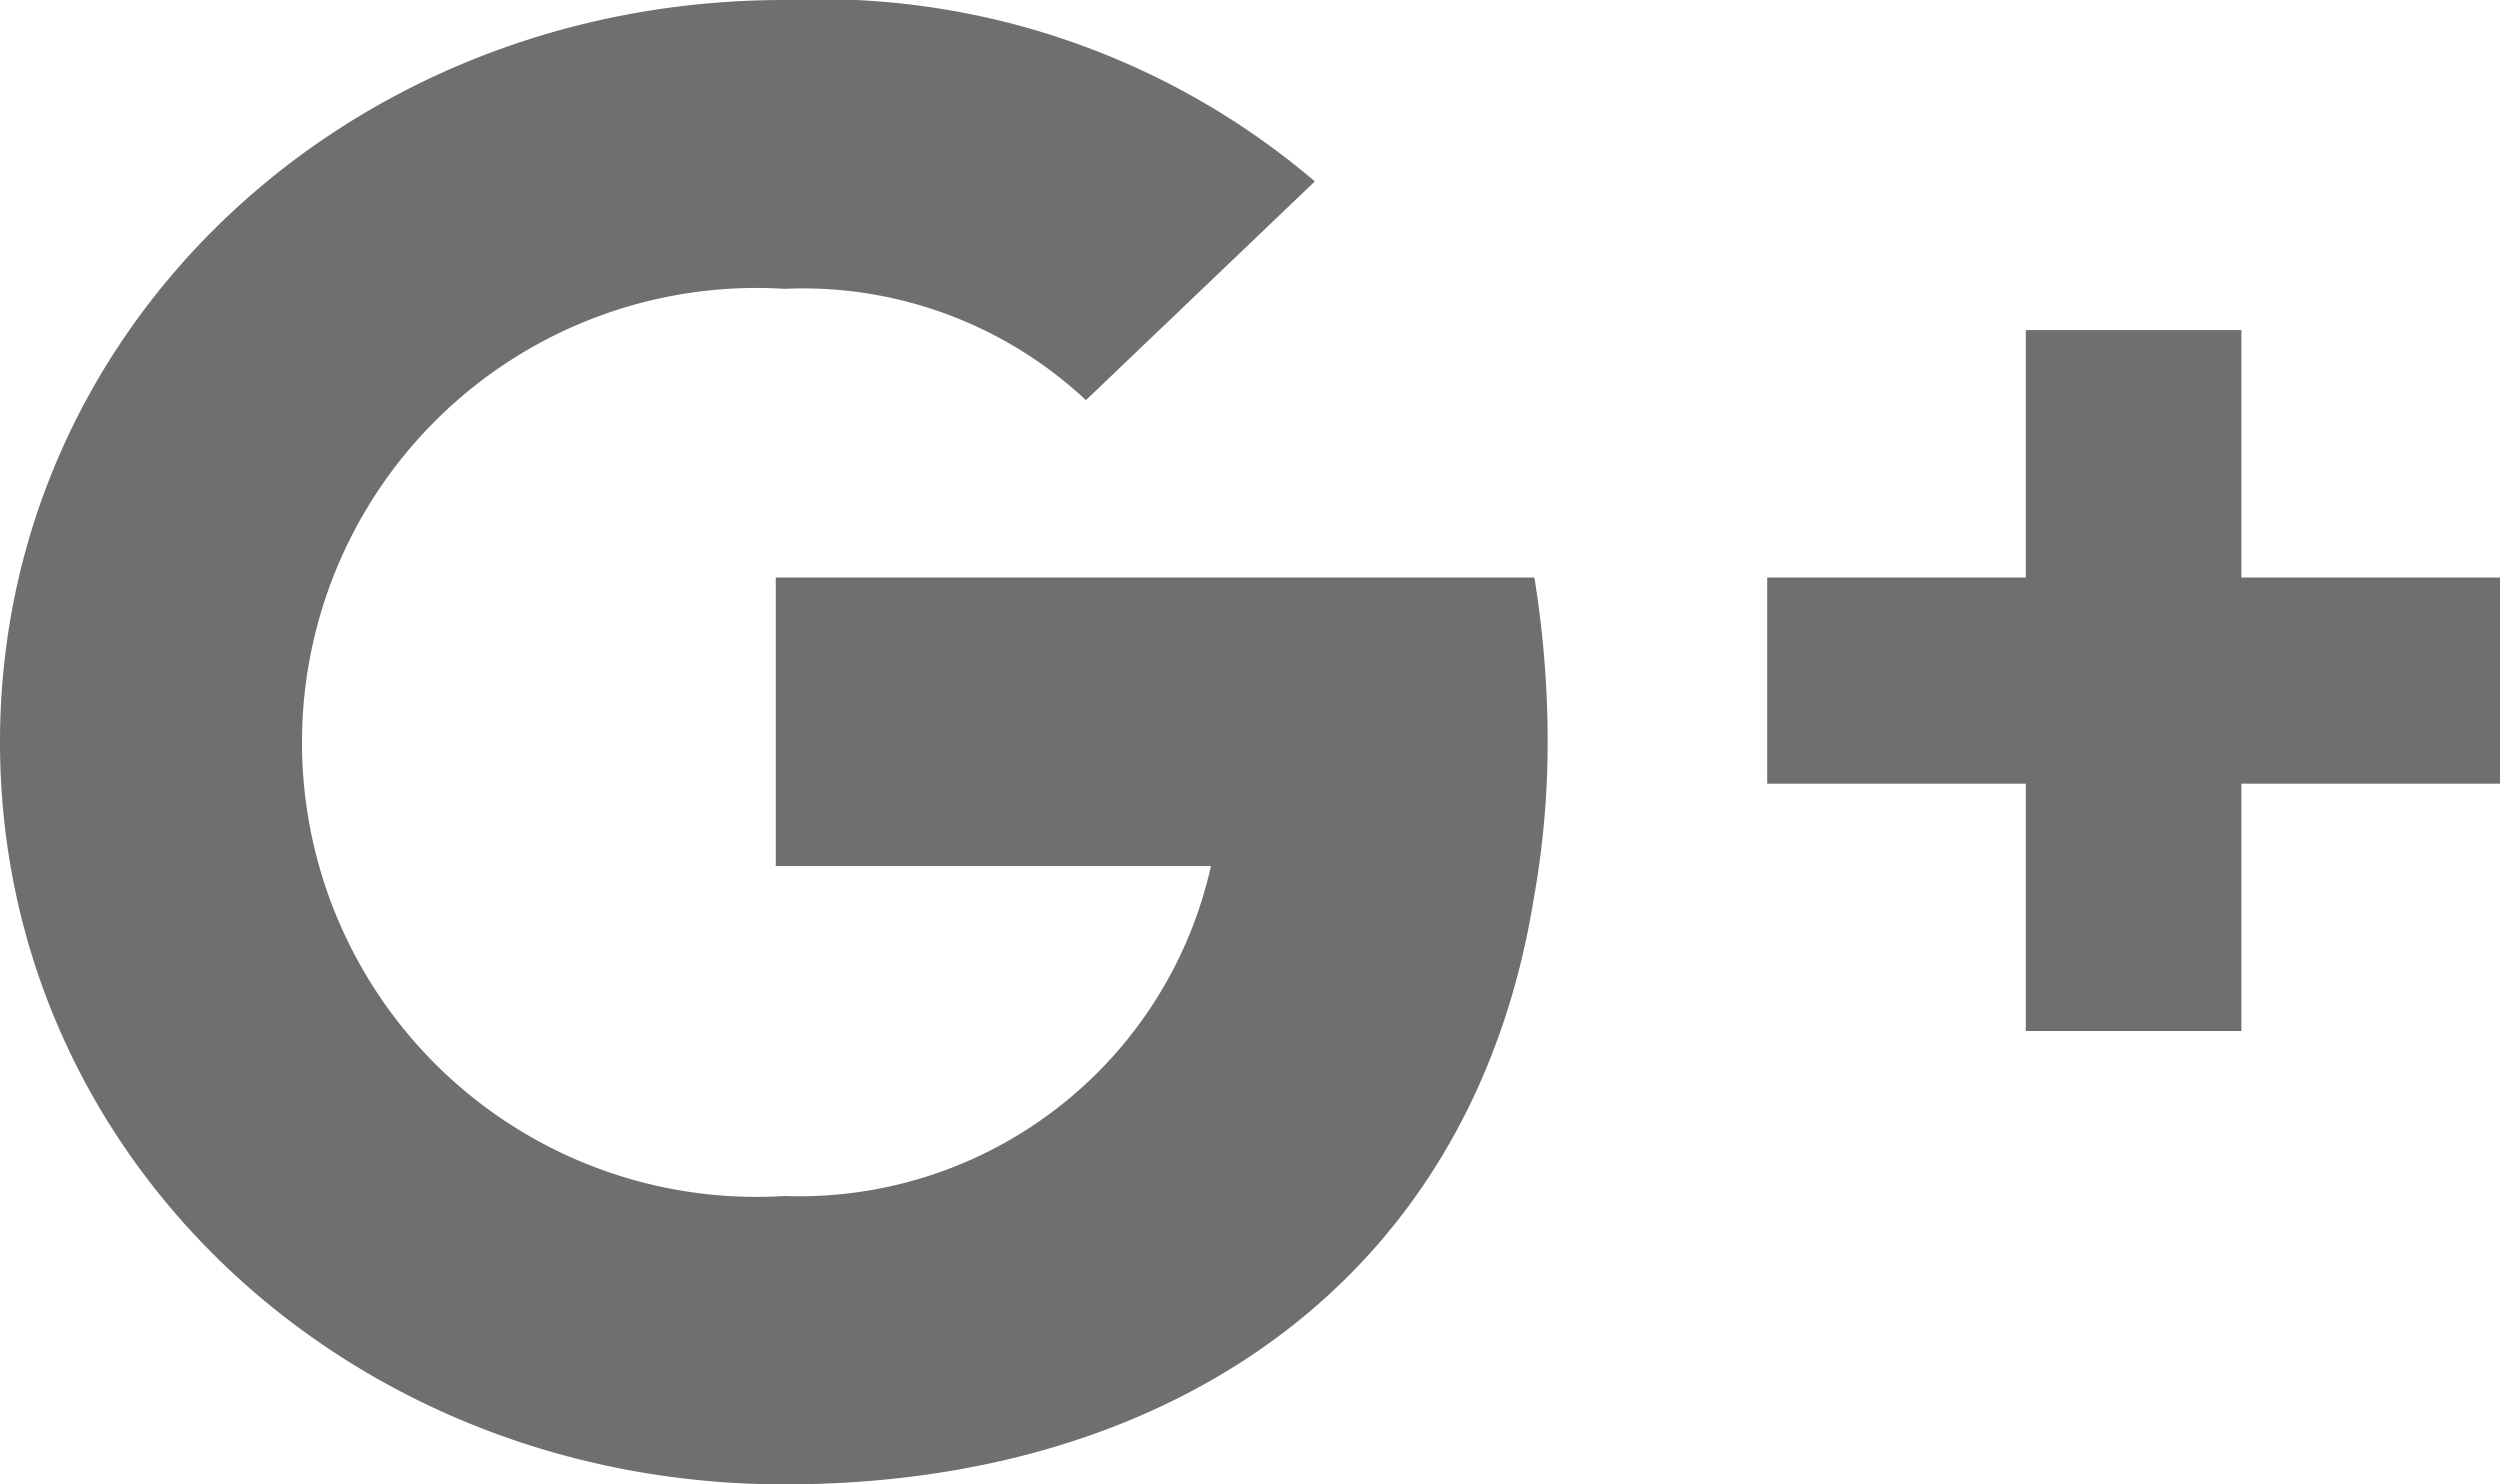 <svg xmlns="http://www.w3.org/2000/svg" width="32" height="19" viewBox="0 0 32 19">
<defs>
    <style>
      .cls-1 {
        fill: #6f6f6f;
        fill-rule: evenodd;
      }
    </style>
  </defs>
  <path id="シェイプ_16" data-name="シェイプ 16" class="cls-1" d="M1371.64,685.453c-0.77,4.908-4.63,7.547-9.6,7.547-5.57,0-10.04-4.169-10.04-9.5s4.47-9.5,10.04-9.5a9.765,9.765,0,0,1,6.79,2.322l-2.93,2.8a5.3,5.3,0,0,0-3.86-1.425,5.817,5.817,0,1,0,0,11.612,5.4,5.4,0,0,0,5.46-4.223h-5.57v-3.694h9.71a13.144,13.144,0,0,1,.17,2.111,11.246,11.246,0,0,1-.17,1.953m12.36-1.425h-3.31v3.166h-2.76v-3.166h-3.31v-2.639h3.31v-3.167h2.76v3.167H1384v2.639Z" transform="translate(-1352 -674)"/>
</svg>
